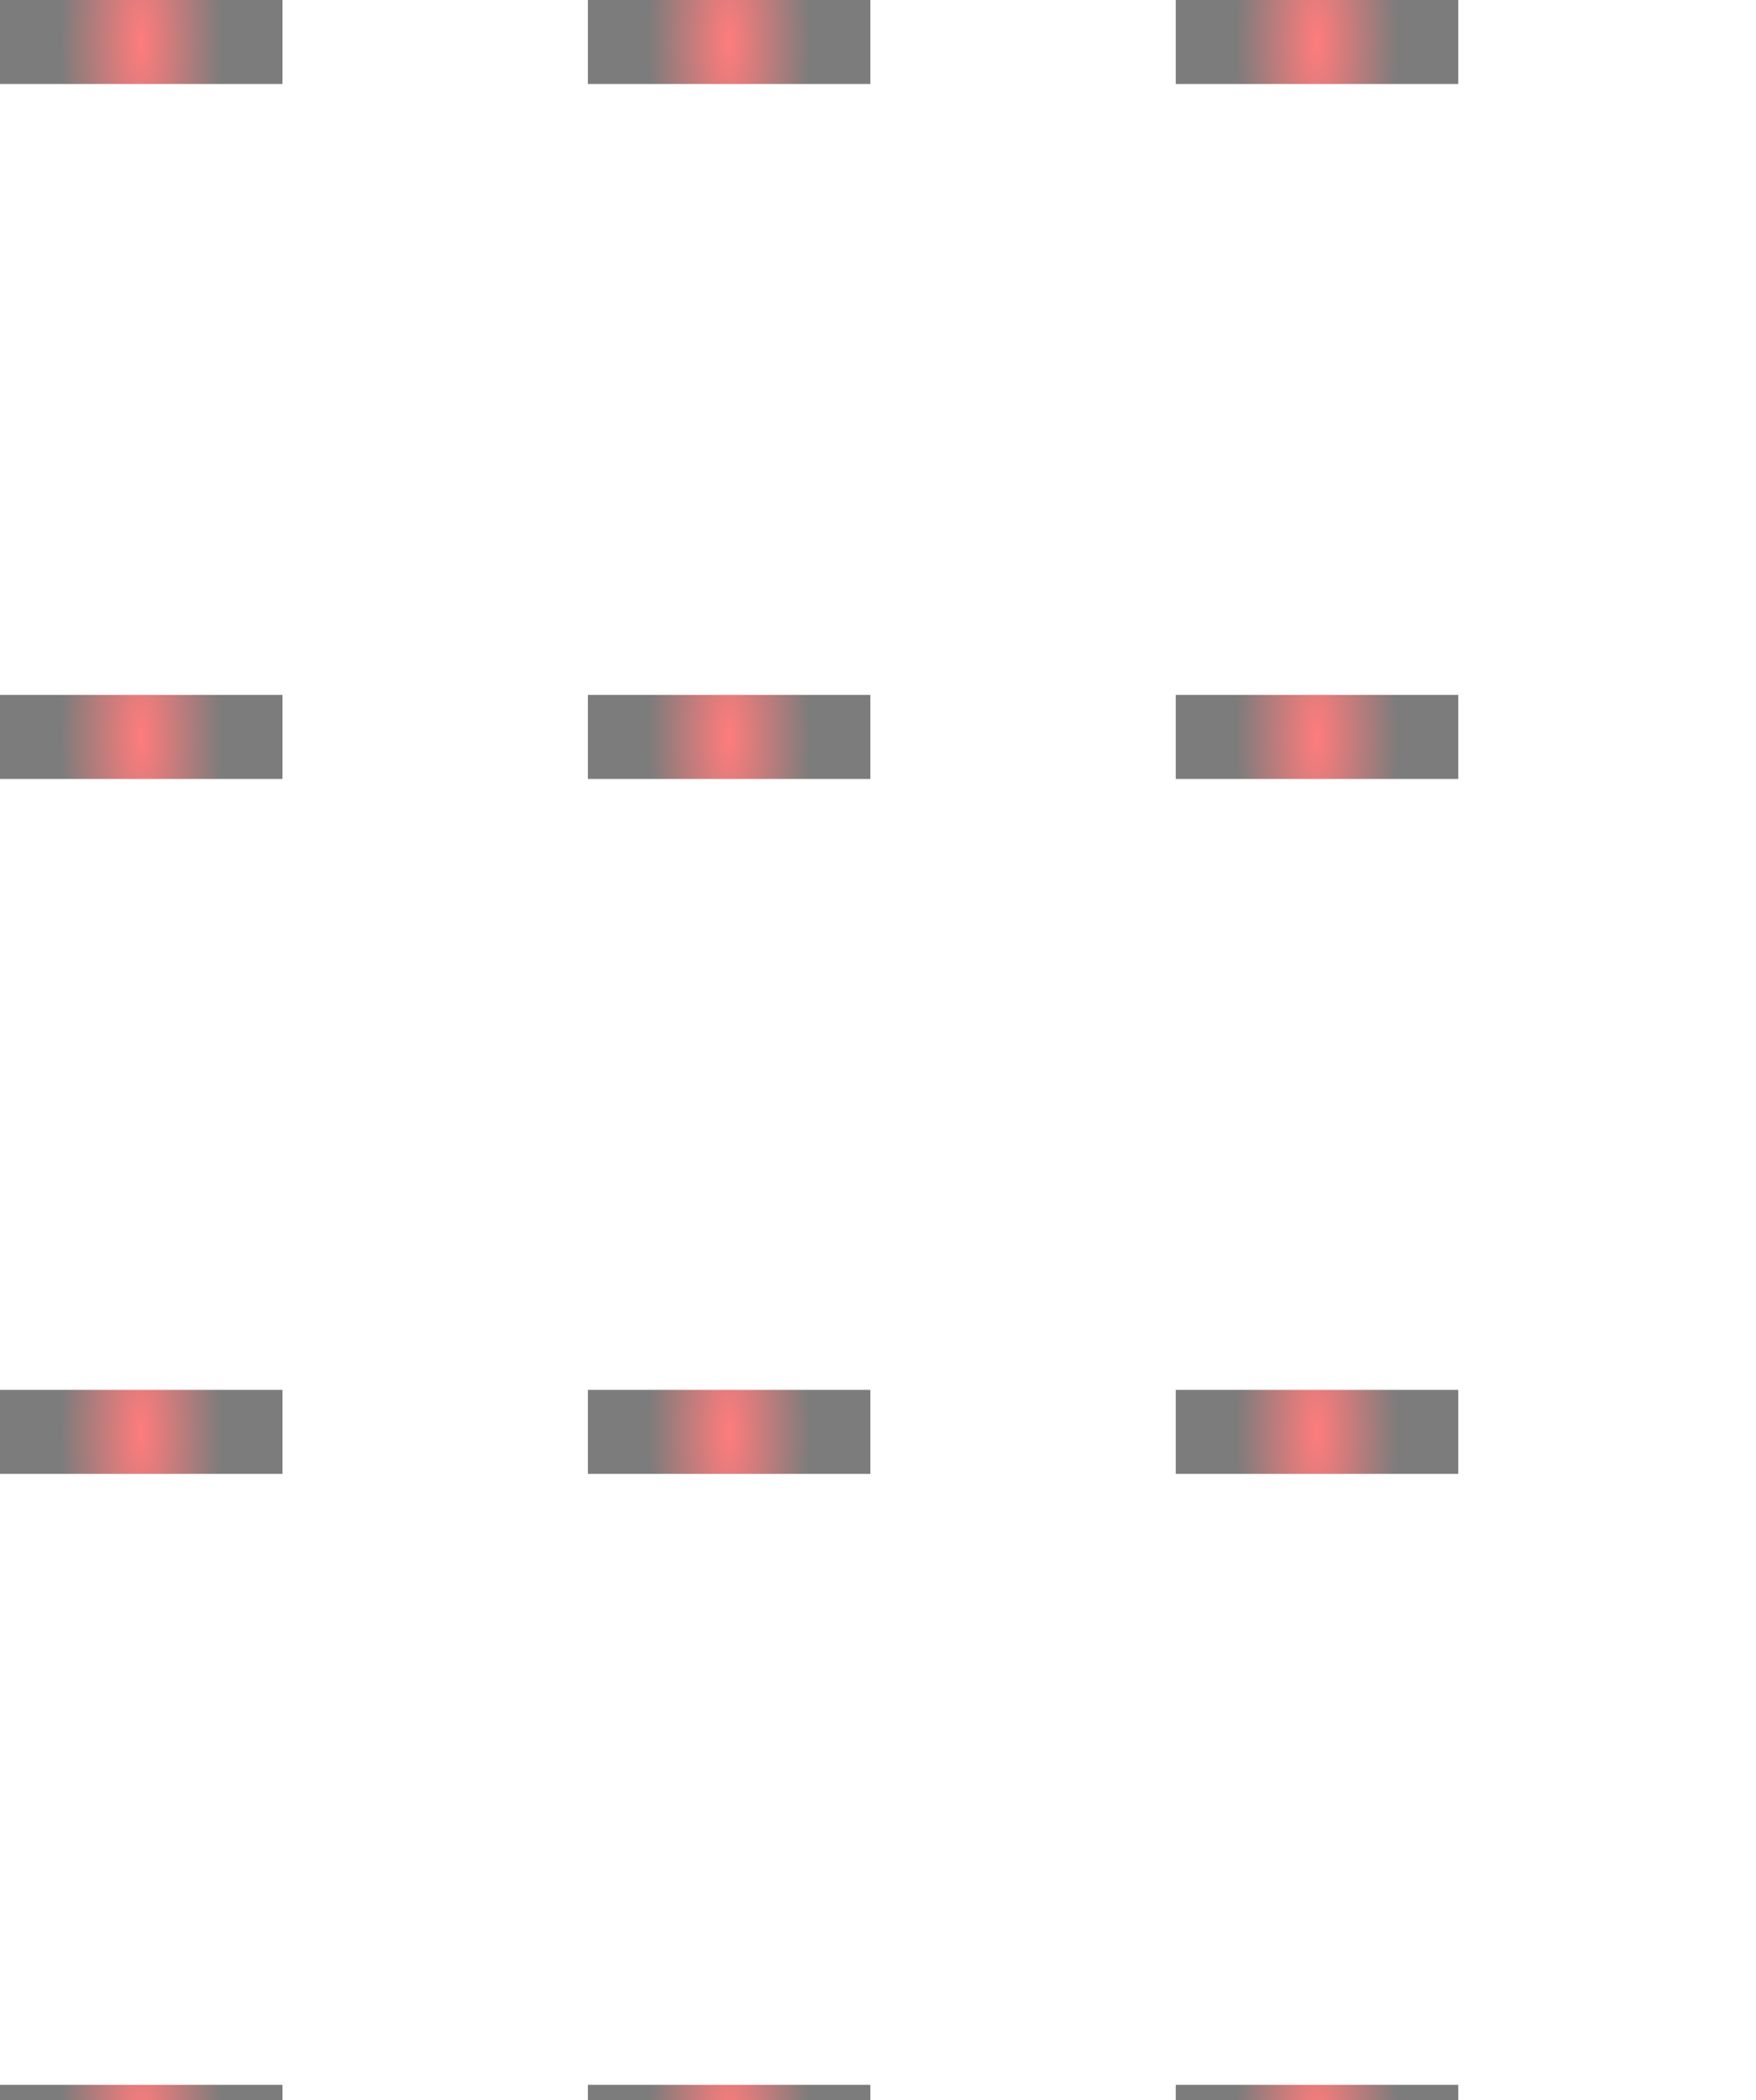 <svg xmlns="http://www.w3.org/2000/svg" width="230" height="275" viewBox="0 0 230 275">
    <defs>
        <radialGradient id="fkzgtzy7ib" cx=".5" cy=".5" r="2.658" gradientTransform="matrix(0 1 -.108 0 .554 0)" gradientUnits="objectBoundingBox">
            <stop offset="0" stop-color="red"/>
            <stop offset="1"/>
        </radialGradient>
        <clipPath id="cdvg5nq8ba">
            <path style="fill:none" d="M0 0h3246v3868H0z"/>
        </clipPath>
    </defs>
    <g data-name="Repeat Grid 2" style="opacity:.513;clip-path:url(#cdvg5nq8ba)">
        <path data-name="Rectangle 7" style="fill:url(#fkzgtzy7ib)" d="M0 0h37v11H0z"/>
        <path data-name="Rectangle 7" transform="translate(77)" style="fill:url(#fkzgtzy7ib)" d="M0 0h37v11H0z"/>
        <path data-name="Rectangle 7" transform="translate(154)" style="fill:url(#fkzgtzy7ib)" d="M0 0h37v11H0z"/>
        <path data-name="Rectangle 7" transform="translate(231)" style="fill:url(#fkzgtzy7ib)" d="M0 0h37v11H0z"/>
        <path data-name="Rectangle 7" transform="translate(308)" style="fill:url(#fkzgtzy7ib)" d="M0 0h37v11H0z"/>
        <path data-name="Rectangle 7" transform="translate(385)" style="fill:url(#fkzgtzy7ib)" d="M0 0h37v11H0z"/>
        <path data-name="Rectangle 7" transform="translate(462)" style="fill:url(#fkzgtzy7ib)" d="M0 0h37v11H0z"/>
        <path data-name="Rectangle 7" transform="translate(539)" style="fill:url(#fkzgtzy7ib)" d="M0 0h37v11H0z"/>
        <path data-name="Rectangle 7" transform="translate(0 91)" style="fill:url(#fkzgtzy7ib)" d="M0 0h37v11H0z"/>
        <path data-name="Rectangle 7" transform="translate(77 91)" style="fill:url(#fkzgtzy7ib)" d="M0 0h37v11H0z"/>
        <path data-name="Rectangle 7" transform="translate(154 91)" style="fill:url(#fkzgtzy7ib)" d="M0 0h37v11H0z"/>
        <path data-name="Rectangle 7" transform="translate(231 91)" style="fill:url(#fkzgtzy7ib)" d="M0 0h37v11H0z"/>
        <path data-name="Rectangle 7" transform="translate(308 91)" style="fill:url(#fkzgtzy7ib)" d="M0 0h37v11H0z"/>
        <path data-name="Rectangle 7" transform="translate(385 91)" style="fill:url(#fkzgtzy7ib)" d="M0 0h37v11H0z"/>
        <path data-name="Rectangle 7" transform="translate(462 91)" style="fill:url(#fkzgtzy7ib)" d="M0 0h37v11H0z"/>
        <path data-name="Rectangle 7" transform="translate(539 91)" style="fill:url(#fkzgtzy7ib)" d="M0 0h37v11H0z"/>
        <path data-name="Rectangle 7" transform="translate(0 182)" style="fill:url(#fkzgtzy7ib)" d="M0 0h37v11H0z"/>
        <path data-name="Rectangle 7" transform="translate(77 182)" style="fill:url(#fkzgtzy7ib)" d="M0 0h37v11H0z"/>
        <path data-name="Rectangle 7" transform="translate(154 182)" style="fill:url(#fkzgtzy7ib)" d="M0 0h37v11H0z"/>
        <path data-name="Rectangle 7" transform="translate(231 182)" style="fill:url(#fkzgtzy7ib)" d="M0 0h37v11H0z"/>
        <path data-name="Rectangle 7" transform="translate(308 182)" style="fill:url(#fkzgtzy7ib)" d="M0 0h37v11H0z"/>
        <path data-name="Rectangle 7" transform="translate(385 182)" style="fill:url(#fkzgtzy7ib)" d="M0 0h37v11H0z"/>
        <path data-name="Rectangle 7" transform="translate(462 182)" style="fill:url(#fkzgtzy7ib)" d="M0 0h37v11H0z"/>
        <path data-name="Rectangle 7" transform="translate(539 182)" style="fill:url(#fkzgtzy7ib)" d="M0 0h37v11H0z"/>
        <path data-name="Rectangle 7" transform="translate(0 273)" style="fill:url(#fkzgtzy7ib)" d="M0 0h37v11H0z"/>
        <path data-name="Rectangle 7" transform="translate(77 273)" style="fill:url(#fkzgtzy7ib)" d="M0 0h37v11H0z"/>
        <path data-name="Rectangle 7" transform="translate(154 273)" style="fill:url(#fkzgtzy7ib)" d="M0 0h37v11H0z"/>
        <path data-name="Rectangle 7" transform="translate(231 273)" style="fill:url(#fkzgtzy7ib)" d="M0 0h37v11H0z"/>
        <path data-name="Rectangle 7" transform="translate(308 273)" style="fill:url(#fkzgtzy7ib)" d="M0 0h37v11H0z"/>
        <path data-name="Rectangle 7" transform="translate(385 273)" style="fill:url(#fkzgtzy7ib)" d="M0 0h37v11H0z"/>
        <path data-name="Rectangle 7" transform="translate(462 273)" style="fill:url(#fkzgtzy7ib)" d="M0 0h37v11H0z"/>
        <path data-name="Rectangle 7" transform="translate(539 273)" style="fill:url(#fkzgtzy7ib)" d="M0 0h37v11H0z"/>
        <path data-name="Rectangle 7" transform="translate(0 364)" style="fill:url(#fkzgtzy7ib)" d="M0 0h37v11H0z"/>
        <path data-name="Rectangle 7" transform="translate(77 364)" style="fill:url(#fkzgtzy7ib)" d="M0 0h37v11H0z"/>
        <path data-name="Rectangle 7" transform="translate(154 364)" style="fill:url(#fkzgtzy7ib)" d="M0 0h37v11H0z"/>
        <path data-name="Rectangle 7" transform="translate(231 364)" style="fill:url(#fkzgtzy7ib)" d="M0 0h37v11H0z"/>
        <path data-name="Rectangle 7" transform="translate(308 364)" style="fill:url(#fkzgtzy7ib)" d="M0 0h37v11H0z"/>
        <path data-name="Rectangle 7" transform="translate(385 364)" style="fill:url(#fkzgtzy7ib)" d="M0 0h37v11H0z"/>
        <path data-name="Rectangle 7" transform="translate(462 364)" style="fill:url(#fkzgtzy7ib)" d="M0 0h37v11H0z"/>
        <path data-name="Rectangle 7" transform="translate(539 364)" style="fill:url(#fkzgtzy7ib)" d="M0 0h37v11H0z"/>
        <path data-name="Rectangle 7" transform="translate(0 455)" style="fill:url(#fkzgtzy7ib)" d="M0 0h37v11H0z"/>
        <path data-name="Rectangle 7" transform="translate(77 455)" style="fill:url(#fkzgtzy7ib)" d="M0 0h37v11H0z"/>
        <path data-name="Rectangle 7" transform="translate(154 455)" style="fill:url(#fkzgtzy7ib)" d="M0 0h37v11H0z"/>
        <path data-name="Rectangle 7" transform="translate(231 455)" style="fill:url(#fkzgtzy7ib)" d="M0 0h37v11H0z"/>
        <path data-name="Rectangle 7" transform="translate(308 455)" style="fill:url(#fkzgtzy7ib)" d="M0 0h37v11H0z"/>
        <path data-name="Rectangle 7" transform="translate(385 455)" style="fill:url(#fkzgtzy7ib)" d="M0 0h37v11H0z"/>
        <path data-name="Rectangle 7" transform="translate(462 455)" style="fill:url(#fkzgtzy7ib)" d="M0 0h37v11H0z"/>
        <path data-name="Rectangle 7" transform="translate(539 455)" style="fill:url(#fkzgtzy7ib)" d="M0 0h37v11H0z"/>
        <path data-name="Rectangle 7" transform="translate(0 546)" style="fill:url(#fkzgtzy7ib)" d="M0 0h37v11H0z"/>
        <path data-name="Rectangle 7" transform="translate(77 546)" style="fill:url(#fkzgtzy7ib)" d="M0 0h37v11H0z"/>
        <path data-name="Rectangle 7" transform="translate(154 546)" style="fill:url(#fkzgtzy7ib)" d="M0 0h37v11H0z"/>
        <path data-name="Rectangle 7" transform="translate(231 546)" style="fill:url(#fkzgtzy7ib)" d="M0 0h37v11H0z"/>
        <path data-name="Rectangle 7" transform="translate(308 546)" style="fill:url(#fkzgtzy7ib)" d="M0 0h37v11H0z"/>
        <path data-name="Rectangle 7" transform="translate(385 546)" style="fill:url(#fkzgtzy7ib)" d="M0 0h37v11H0z"/>
        <path data-name="Rectangle 7" transform="translate(462 546)" style="fill:url(#fkzgtzy7ib)" d="M0 0h37v11H0z"/>
        <path data-name="Rectangle 7" transform="translate(539 546)" style="fill:url(#fkzgtzy7ib)" d="M0 0h37v11H0z"/>
    </g>
</svg>
